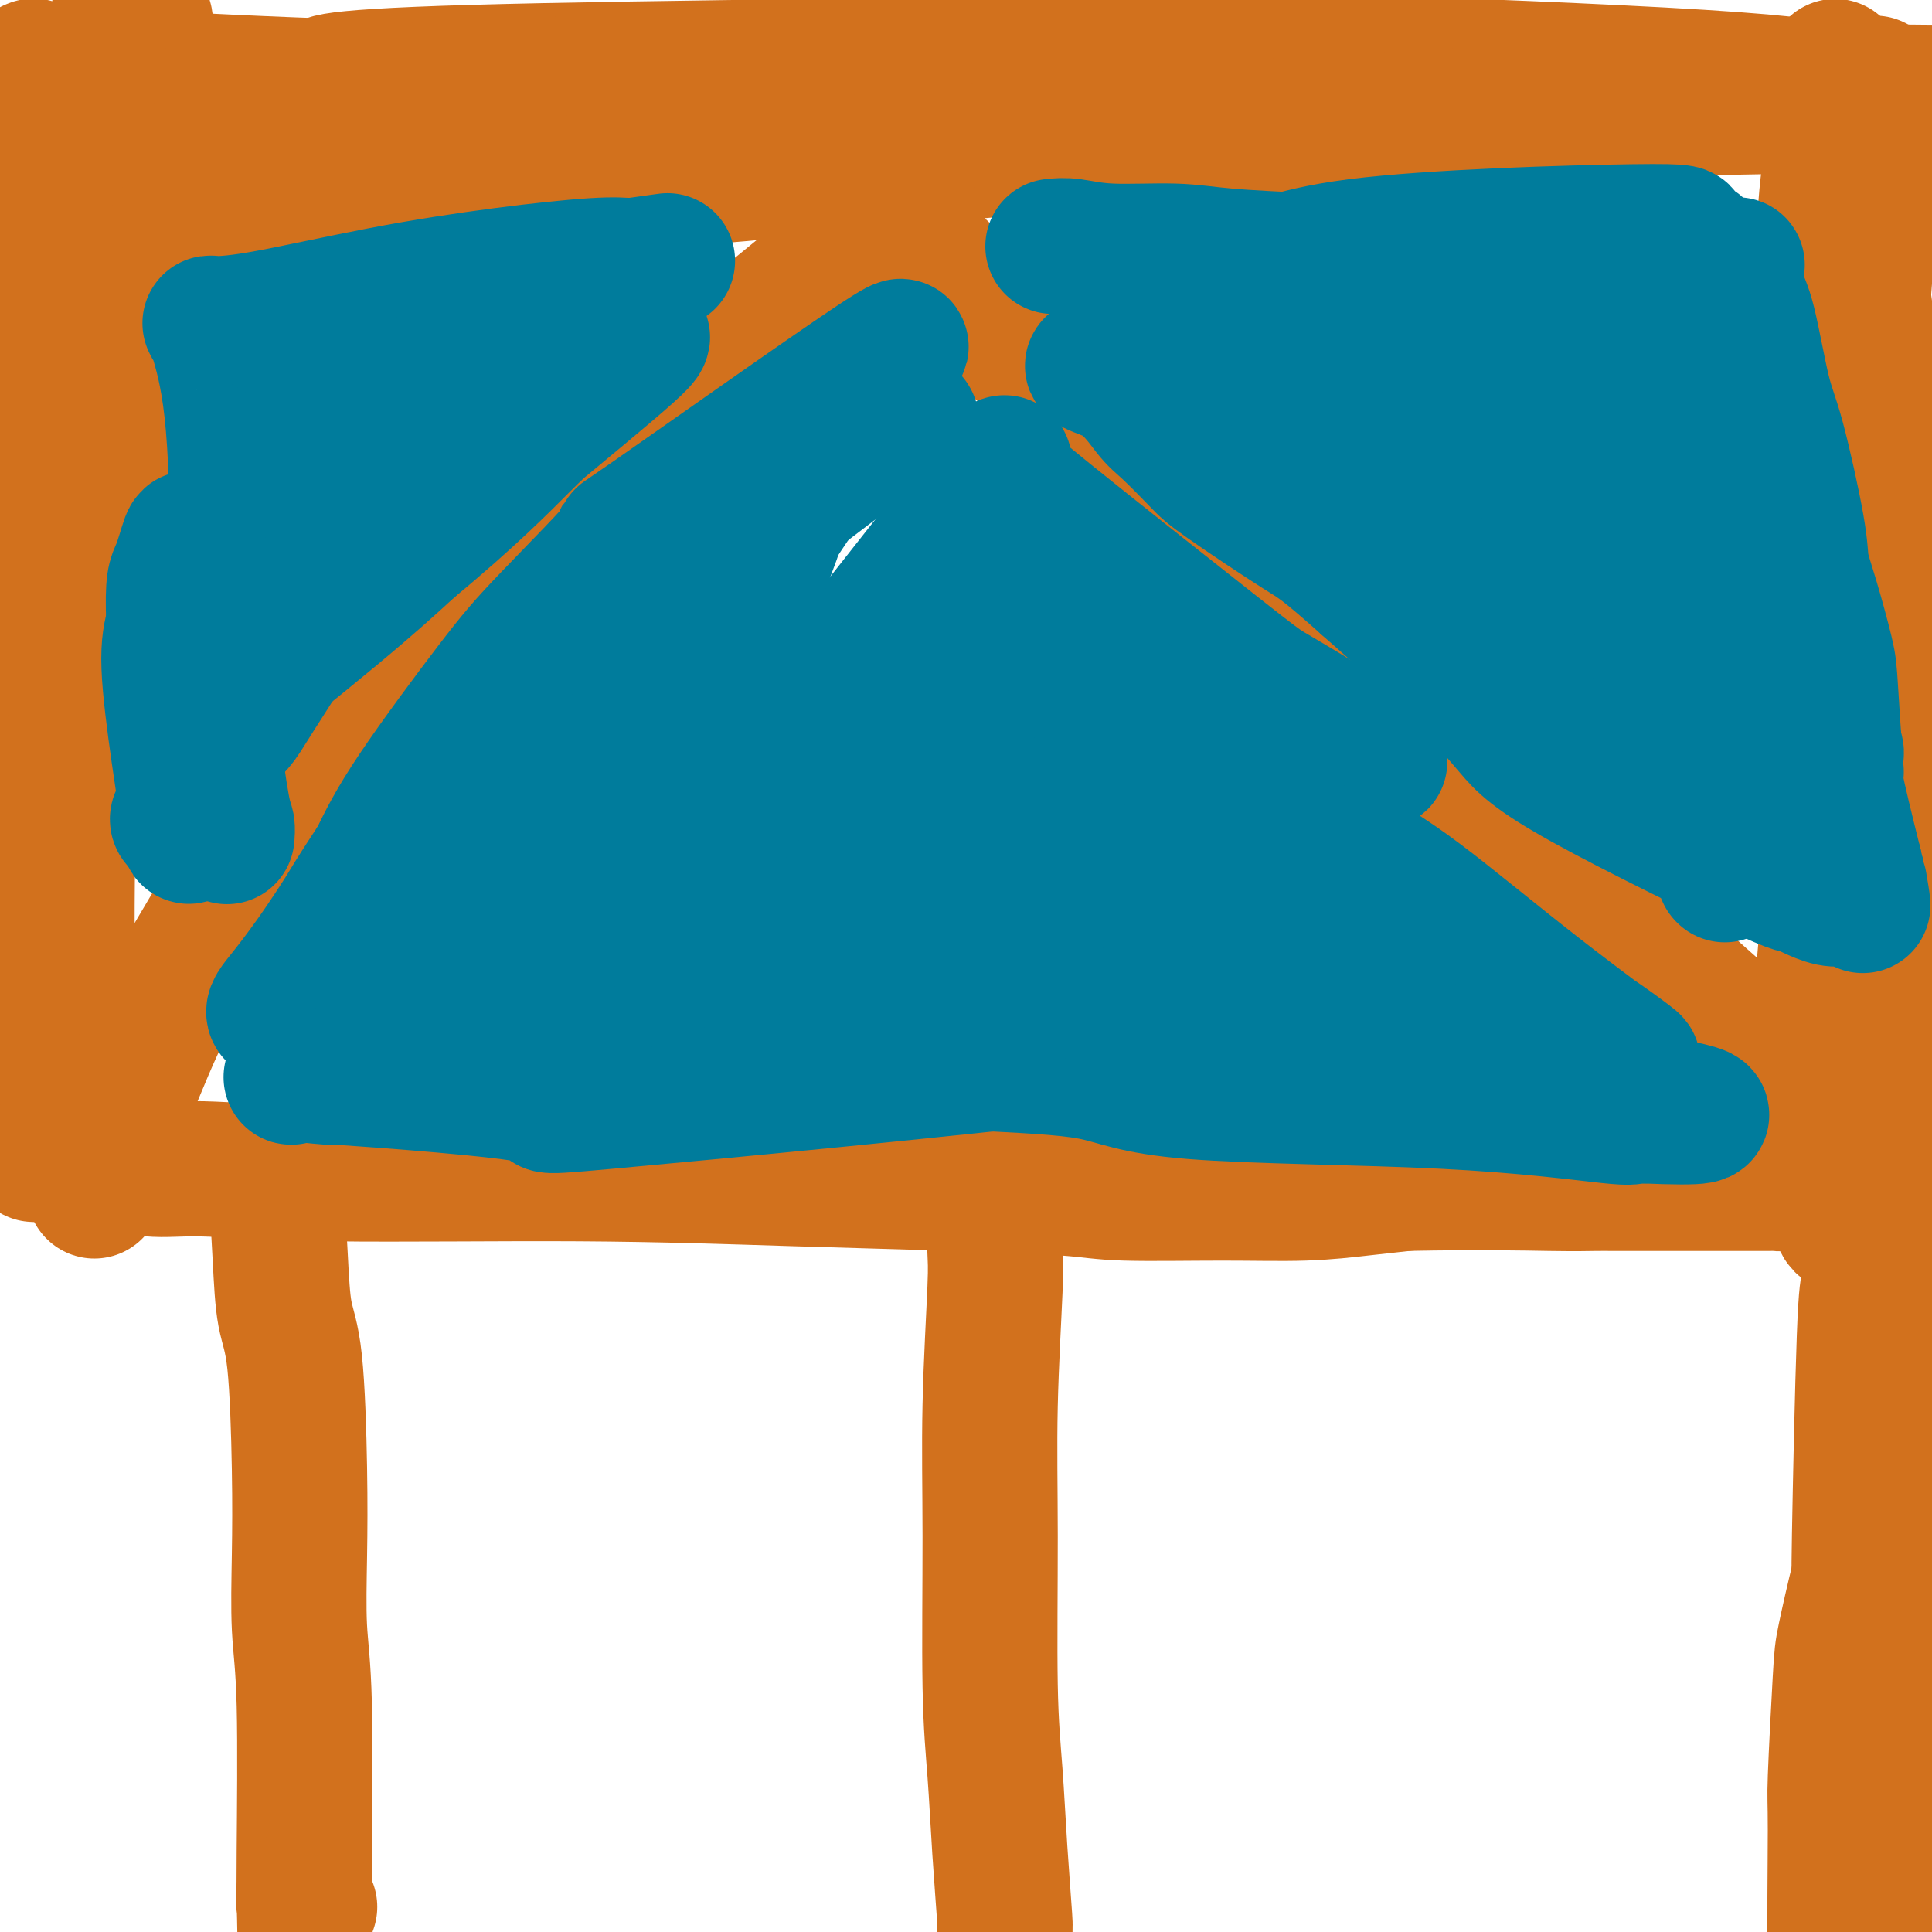 <svg viewBox='0 0 400 400' version='1.1' xmlns='http://www.w3.org/2000/svg' xmlns:xlink='http://www.w3.org/1999/xlink'><g fill='none' stroke='#D2711D' stroke-width='28' stroke-linecap='round' stroke-linejoin='round'><path d='M56,242c0.326,-0.109 0.651,-0.217 1,3c0.349,3.217 0.721,9.760 1,15c0.279,5.240 0.466,9.178 1,12c0.534,2.822 1.415,4.529 2,10c0.585,5.471 0.875,14.707 1,22c0.125,7.293 0.086,12.642 0,18c-0.086,5.358 -0.219,10.725 0,15c0.219,4.275 0.790,7.459 1,16c0.210,8.541 0.060,22.440 0,30c-0.060,7.560 -0.030,8.780 0,10'/><path d='M63,393c0.325,17.338 0.139,5.183 0,1c-0.139,-4.183 -0.230,-0.396 0,1c0.230,1.396 0.780,0.399 1,0c0.220,-0.399 0.110,-0.199 0,0'/><path d='M7,239c3.917,0.188 7.834,0.375 12,1c4.166,0.625 8.581,1.687 12,2c3.419,0.313 5.840,-0.123 11,0c5.160,0.123 13.057,0.806 27,1c13.943,0.194 33.932,-0.102 51,0c17.068,0.102 31.215,0.601 44,1c12.785,0.399 24.207,0.696 34,1c9.793,0.304 17.957,0.614 23,1c5.043,0.386 6.965,0.846 12,1c5.035,0.154 13.185,-0.000 20,0c6.815,0.000 12.296,0.154 17,0c4.704,-0.154 8.630,-0.615 12,-1c3.370,-0.385 6.185,-0.692 9,-1'/><path d='M291,245c15.267,-0.309 24.433,-0.083 30,0c5.567,0.083 7.533,0.022 9,0c1.467,-0.022 2.434,-0.006 5,0c2.566,0.006 6.729,0.001 10,0c3.271,-0.001 5.649,0.000 8,0c2.351,-0.000 4.675,-0.003 7,0c2.325,0.003 4.650,0.011 6,0c1.350,-0.011 1.726,-0.041 2,0c0.274,0.041 0.446,0.155 2,0c1.554,-0.155 4.489,-0.578 7,-1c2.511,-0.422 4.599,-0.845 8,-1c3.401,-0.155 8.115,-0.044 10,0c1.885,0.044 0.943,0.022 0,0'/><path d='M395,243c16.026,3.636 4.091,13.726 0,16c-4.091,2.274 -0.339,-3.268 0,4c0.339,7.268 -2.736,27.346 -5,40c-2.264,12.654 -3.717,17.884 -5,23c-1.283,5.116 -2.397,10.116 -3,13c-0.603,2.884 -0.694,3.651 -1,9c-0.306,5.349 -0.828,15.281 -1,20c-0.172,4.719 0.005,4.224 0,11c-0.005,6.776 -0.194,20.824 0,26c0.194,5.176 0.770,1.479 1,0c0.230,-1.479 0.115,-0.739 0,0'/><path d='M390,272c-0.845,-1.478 -1.691,-2.955 0,10c1.691,12.955 5.918,40.343 8,53c2.082,12.657 2.019,10.582 2,16c-0.019,5.418 0.005,18.329 0,26c-0.005,7.671 -0.040,10.104 0,14c0.040,3.896 0.154,9.256 0,9c-0.154,-0.256 -0.577,-6.128 -1,-12'/><path d='M399,388c-0.636,-7.150 -1.727,-19.025 -2,-29c-0.273,-9.975 0.271,-18.050 0,-25c-0.271,-6.950 -1.358,-12.774 -2,-19c-0.642,-6.226 -0.841,-12.855 -1,-18c-0.159,-5.145 -0.280,-8.806 -1,-14c-0.720,-5.194 -2.039,-11.922 -3,-17c-0.961,-5.078 -1.564,-8.506 -2,-8c-0.436,0.506 -0.705,4.948 -1,7c-0.295,2.052 -0.615,1.715 -1,12c-0.385,10.285 -0.834,31.192 -1,41c-0.166,9.808 -0.047,8.517 0,13c0.047,4.483 0.024,14.742 0,25'/><path d='M385,356c-0.590,18.332 -0.564,15.161 0,19c0.564,3.839 1.668,14.689 2,19c0.332,4.311 -0.107,2.083 0,2c0.107,-0.083 0.760,1.978 1,3c0.240,1.022 0.069,1.006 0,1c-0.069,-0.006 -0.034,-0.003 0,0'/><path d='M206,250c-0.031,3.466 -0.062,6.931 0,9c0.062,2.069 0.216,2.741 0,8c-0.216,5.259 -0.801,15.105 -1,24c-0.199,8.895 -0.011,16.840 0,27c0.011,10.160 -0.155,22.536 0,31c0.155,8.464 0.630,13.018 1,18c0.370,4.982 0.635,10.393 1,16c0.365,5.607 0.830,11.410 1,14c0.170,2.590 0.046,1.967 0,2c-0.046,0.033 -0.013,0.724 0,1c0.013,0.276 0.007,0.138 0,0'/><path d='M208,400c0.333,25.000 0.167,12.500 0,0'/><path d='M19,239c-0.933,-0.532 -1.865,-1.065 -2,-2c-0.135,-0.935 0.528,-2.273 0,-4c-0.528,-1.727 -2.246,-3.844 -3,-17c-0.754,-13.156 -0.544,-37.351 0,-51c0.544,-13.649 1.422,-16.753 3,-28c1.578,-11.247 3.856,-30.639 5,-43c1.144,-12.361 1.153,-17.691 2,-27c0.847,-9.309 2.532,-22.596 3,-30c0.468,-7.404 -0.280,-8.923 0,-11c0.280,-2.077 1.589,-4.711 2,-7c0.411,-2.289 -0.075,-4.232 0,-6c0.075,-1.768 0.713,-3.361 1,-5c0.287,-1.639 0.225,-3.326 0,-4c-0.225,-0.674 -0.612,-0.337 -1,0'/><path d='M29,4c2.157,-25.091 0.048,-7.318 -1,0c-1.048,7.318 -1.036,4.182 -1,2c0.036,-2.182 0.097,-3.410 -1,0c-1.097,3.410 -3.353,11.459 -2,1c1.353,-10.459 6.316,-39.424 0,3c-6.316,42.424 -23.909,156.237 -30,200c-6.091,43.763 -0.678,17.475 2,10c2.678,-7.475 2.622,3.864 3,9c0.378,5.136 1.189,4.068 2,3'/><path d='M1,232c1.095,3.530 0.334,1.353 0,-8c-0.334,-9.353 -0.241,-25.884 1,-38c1.241,-12.116 3.630,-19.818 5,-33c1.370,-13.182 1.722,-31.845 2,-44c0.278,-12.155 0.482,-17.801 0,-34c-0.482,-16.199 -1.648,-42.951 -2,-54c-0.352,-11.049 0.112,-6.395 0,-6c-0.112,0.395 -0.799,-3.471 0,1c0.799,4.471 3.086,17.277 5,32c1.914,14.723 3.457,31.361 5,48'/><path d='M17,96c1.442,22.725 0.047,39.039 -1,50c-1.047,10.961 -1.745,16.570 -2,30c-0.255,13.430 -0.068,34.682 0,45c0.068,10.318 0.018,9.701 0,10c-0.018,0.299 -0.005,1.514 0,2c0.005,0.486 0.003,0.243 0,0'/><path d='M379,238c-0.797,-3.149 -1.594,-6.298 -2,-11c-0.406,-4.702 -0.420,-10.957 0,-18c0.420,-7.043 1.276,-14.875 2,-25c0.724,-10.125 1.316,-22.544 1,-31c-0.316,-8.456 -1.541,-12.948 -2,-21c-0.459,-8.052 -0.151,-19.665 0,-32c0.151,-12.335 0.145,-25.394 0,-35c-0.145,-9.606 -0.431,-15.760 0,-22c0.431,-6.240 1.578,-12.564 2,-18c0.422,-5.436 0.121,-9.982 0,-11c-0.121,-1.018 -0.060,1.491 0,4'/><path d='M380,18c0.074,1.846 0.259,4.460 2,17c1.741,12.540 5.038,35.004 7,50c1.962,14.996 2.587,22.524 3,30c0.413,7.476 0.613,14.902 0,26c-0.613,11.098 -2.038,25.869 -3,36c-0.962,10.131 -1.461,15.621 -2,21c-0.539,5.379 -1.118,10.648 -2,15c-0.882,4.352 -2.065,7.789 -3,11c-0.935,3.211 -1.621,6.197 -2,10c-0.379,3.803 -0.452,8.421 0,13c0.452,4.579 1.429,9.117 3,5c1.571,-4.117 3.734,-16.891 5,-30c1.266,-13.109 1.633,-26.555 2,-40'/><path d='M390,182c0.948,-16.705 -0.183,-23.466 -1,-33c-0.817,-9.534 -1.320,-21.841 -2,-30c-0.680,-8.159 -1.538,-12.171 -2,-19c-0.462,-6.829 -0.530,-16.473 0,-27c0.530,-10.527 1.658,-21.935 2,-28c0.342,-6.065 -0.100,-6.787 0,-11c0.100,-4.213 0.743,-11.918 1,-15c0.257,-3.082 0.129,-1.541 0,0'/><path d='M27,16c5.754,0.301 11.507,0.603 20,1c8.493,0.397 19.725,0.891 27,1c7.275,0.109 10.593,-0.166 22,0c11.407,0.166 30.903,0.773 48,1c17.097,0.227 31.793,0.074 45,0c13.207,-0.074 24.923,-0.069 37,0c12.077,0.069 24.515,0.201 37,0c12.485,-0.201 25.017,-0.734 40,-1c14.983,-0.266 32.419,-0.264 42,0c9.581,0.264 11.309,0.790 15,1c3.691,0.210 9.346,0.105 15,0'/><path d='M375,19c54.660,0.428 17.310,-0.002 4,0c-13.310,0.002 -2.579,0.436 -1,0c1.579,-0.436 -5.992,-1.742 -26,-3c-20.008,-1.258 -52.452,-2.470 -66,-3c-13.548,-0.530 -8.198,-0.379 -43,0c-34.802,0.379 -109.754,0.987 -145,2c-35.246,1.013 -30.784,2.432 -30,3c0.784,0.568 -2.108,0.284 -5,0'/><path d='M63,18c-34.366,0.719 -8.780,0.016 1,0c9.780,-0.016 3.756,0.653 2,1c-1.756,0.347 0.757,0.371 11,0c10.243,-0.371 28.218,-1.135 47,-2c18.782,-0.865 38.372,-1.829 43,-3c4.628,-1.171 -5.707,-2.548 26,-2c31.707,0.548 105.455,3.023 135,4c29.545,0.977 14.888,0.458 15,1c0.112,0.542 14.992,2.146 22,3c7.008,0.854 6.145,0.958 6,1c-0.145,0.042 0.427,0.021 1,0'/><path d='M372,21c10.660,0.914 15.308,0.700 -3,1c-18.308,0.300 -59.574,1.113 -103,4c-43.426,2.887 -89.014,7.846 -113,10c-23.986,2.154 -26.372,1.503 -36,2c-9.628,0.497 -26.498,2.144 -40,3c-13.502,0.856 -23.635,0.923 -30,2c-6.365,1.077 -8.961,3.165 -10,4c-1.039,0.835 -0.519,0.418 0,0'/><path d='M188,42c-2.898,2.460 -5.795,4.921 -12,10c-6.205,5.079 -15.716,12.777 -22,18c-6.284,5.223 -9.341,7.970 -12,10c-2.659,2.030 -4.918,3.341 -12,9c-7.082,5.659 -18.985,15.665 -29,26c-10.015,10.335 -18.140,21.001 -25,29c-6.860,7.999 -12.455,13.333 -17,20c-4.545,6.667 -8.042,14.668 -12,22c-3.958,7.332 -8.378,13.995 -12,21c-3.622,7.005 -6.445,14.352 -8,18c-1.555,3.648 -1.842,3.598 -3,7c-1.158,3.402 -3.188,10.258 -4,13c-0.812,2.742 -0.406,1.371 0,0'/><path d='M176,38c8.623,8.103 17.245,16.207 23,22c5.755,5.793 8.641,9.277 12,12c3.359,2.723 7.190,4.687 20,17c12.810,12.313 34.598,34.976 46,47c11.402,12.024 12.417,13.408 26,26c13.583,12.592 39.734,36.390 54,49c14.266,12.610 16.647,14.031 18,15c1.353,0.969 1.676,1.484 2,2'/><path d='M377,228c12.333,11.000 6.167,5.500 0,0'/></g>
<g fill='none' stroke='#007C9C' stroke-width='28' stroke-linecap='round' stroke-linejoin='round'><path d='M110,67c-3.003,1.775 -6.005,3.550 -9,6c-2.995,2.450 -5.981,5.575 -14,12c-8.019,6.425 -21.071,16.150 -30,27c-8.929,10.850 -13.734,22.826 -16,29c-2.266,6.174 -1.994,6.547 -2,7c-0.006,0.453 -0.289,0.986 0,1c0.289,0.014 1.150,-0.491 1,0c-0.150,0.491 -1.310,1.978 4,-2c5.310,-3.978 17.088,-13.422 25,-20c7.912,-6.578 11.956,-10.289 16,-14'/><path d='M85,113c12.141,-10.000 19.492,-17.500 23,-21c3.508,-3.500 3.173,-3.001 2,-2c-1.173,1.001 -3.185,2.505 1,-1c4.185,-3.505 14.566,-12.019 19,-16c4.434,-3.981 2.922,-3.430 2,-3c-0.922,0.430 -1.252,0.740 -4,3c-2.748,2.260 -7.912,6.472 -12,9c-4.088,2.528 -7.101,3.373 -13,8c-5.899,4.627 -14.686,13.036 -21,19c-6.314,5.964 -10.157,9.482 -14,13'/><path d='M68,122c-6.563,6.281 -5.470,5.982 -7,9c-1.530,3.018 -5.682,9.351 -8,13c-2.318,3.649 -2.803,4.614 -4,6c-1.197,1.386 -3.108,3.193 -5,6c-1.892,2.807 -3.765,6.614 -5,9c-1.235,2.386 -1.831,3.351 -2,4c-0.169,0.649 0.088,0.983 0,1c-0.088,0.017 -0.521,-0.283 0,-1c0.521,-0.717 1.995,-1.852 2,-1c0.005,0.852 -1.460,3.691 0,-2c1.460,-5.691 5.846,-19.912 8,-30c2.154,-10.088 2.077,-16.044 2,-22'/><path d='M49,114c0.254,-9.110 -0.110,-20.886 -1,-29c-0.890,-8.114 -2.306,-12.568 -3,-15c-0.694,-2.432 -0.668,-2.843 -1,-3c-0.332,-0.157 -1.024,-0.060 0,0c1.024,0.060 3.763,0.083 10,-1c6.237,-1.083 15.972,-3.271 25,-5c9.028,-1.729 17.348,-3.000 25,-4c7.652,-1.000 14.637,-1.731 19,-2c4.363,-0.269 6.104,-0.077 7,0c0.896,0.077 0.948,0.038 1,0'/><path d='M131,55c13.659,-1.900 4.308,-0.652 1,0c-3.308,0.652 -0.573,0.706 -3,1c-2.427,0.294 -10.015,0.827 -17,2c-6.985,1.173 -13.366,2.986 -23,5c-9.634,2.014 -22.520,4.231 -28,5c-5.480,0.769 -3.552,0.092 -4,0c-0.448,-0.092 -3.271,0.402 4,0c7.271,-0.402 24.635,-1.701 42,-3'/><path d='M103,65c11.422,-1.062 16.976,-2.217 18,-2c1.024,0.217 -2.484,1.805 -1,1c1.484,-0.805 7.960,-4.004 -3,1c-10.960,5.004 -39.355,18.211 -50,23c-10.645,4.789 -3.540,1.162 -1,0c2.540,-1.162 0.516,0.142 0,0c-0.516,-0.142 0.476,-1.731 -2,2c-2.476,3.731 -8.422,12.780 -12,19c-3.578,6.220 -4.789,9.610 -6,13'/><path d='M46,122c-3.796,8.569 -4.285,13.992 -5,19c-0.715,5.008 -1.654,9.599 -2,13c-0.346,3.401 -0.098,5.610 0,8c0.098,2.390 0.046,4.959 0,7c-0.046,2.041 -0.087,3.552 0,4c0.087,0.448 0.302,-0.169 0,-3c-0.302,-2.831 -1.120,-7.878 -2,-14c-0.880,-6.122 -1.823,-13.321 -2,-18c-0.177,-4.679 0.411,-6.840 1,-9'/><path d='M36,129c-0.352,-8.934 0.269,-9.270 1,-11c0.731,-1.730 1.572,-4.854 2,-6c0.428,-1.146 0.442,-0.315 1,1c0.558,1.315 1.659,3.112 2,5c0.341,1.888 -0.076,3.867 0,8c0.076,4.133 0.647,10.421 1,15c0.353,4.579 0.487,7.448 1,12c0.513,4.552 1.406,10.787 2,14c0.594,3.213 0.891,3.403 1,4c0.109,0.597 0.031,1.599 0,2c-0.031,0.401 -0.016,0.200 0,0'/><path d='M179,85c-3.802,4.400 -7.603,8.801 -13,14c-5.397,5.199 -12.388,11.198 -17,16c-4.612,4.802 -6.843,8.409 -8,10c-1.157,1.591 -1.239,1.167 -5,5c-3.761,3.833 -11.201,11.924 -15,17c-3.799,5.076 -3.955,7.136 -5,9c-1.045,1.864 -2.978,3.531 -5,6c-2.022,2.469 -4.134,5.741 -6,9c-1.866,3.259 -3.487,6.505 -5,9c-1.513,2.495 -2.916,4.238 -4,5c-1.084,0.762 -1.847,0.545 -5,5c-3.153,4.455 -8.695,13.584 -12,18c-3.305,4.416 -4.373,4.119 -6,5c-1.627,0.881 -3.814,2.941 -6,5'/><path d='M67,218c-2.396,2.131 -2.385,2.457 -2,2c0.385,-0.457 1.143,-1.697 -1,0c-2.143,1.697 -7.187,6.332 0,-1c7.187,-7.332 26.607,-26.632 40,-40c13.393,-13.368 20.760,-20.803 26,-27c5.240,-6.197 8.353,-11.156 11,-15c2.647,-3.844 4.828,-6.573 8,-11c3.172,-4.427 7.335,-10.550 11,-16c3.665,-5.450 6.833,-10.225 10,-15'/><path d='M170,95c5.796,-8.372 0.286,-0.803 1,-2c0.714,-1.197 7.653,-11.158 10,-15c2.347,-3.842 0.104,-1.563 2,-3c1.896,-1.437 7.932,-6.591 -2,0c-9.932,6.591 -35.831,24.926 -46,32c-10.169,7.074 -4.606,2.887 -6,5c-1.394,2.113 -9.745,10.525 -15,16c-5.255,5.475 -7.415,8.012 -12,14c-4.585,5.988 -11.596,15.425 -16,22c-4.404,6.575 -6.202,10.287 -8,14'/><path d='M78,178c-5.017,7.627 -5.559,8.694 -7,11c-1.441,2.306 -3.780,5.851 -6,9c-2.220,3.149 -4.320,5.901 -6,8c-1.680,2.099 -2.939,3.545 -2,4c0.939,0.455 4.076,-0.079 10,0c5.924,0.079 14.634,0.773 22,1c7.366,0.227 13.387,-0.011 20,0c6.613,0.011 13.819,0.272 26,-1c12.181,-1.272 29.337,-4.078 44,-5c14.663,-0.922 26.831,0.039 39,1'/><path d='M218,206c32.271,-0.348 32.450,0.781 37,2c4.550,1.219 13.472,2.529 17,3c3.528,0.471 1.661,0.105 -1,0c-2.661,-0.105 -6.116,0.052 -10,1c-3.884,0.948 -8.195,2.689 -36,6c-27.805,3.311 -79.102,8.194 -99,10c-19.898,1.806 -8.395,0.536 -15,-1c-6.605,-1.536 -31.317,-3.337 -41,-4c-9.683,-0.663 -4.338,-0.190 -2,0c2.338,0.190 1.669,0.095 1,0'/><path d='M69,223c-2.427,-1.560 20.007,-2.962 35,-4c14.993,-1.038 22.545,-1.714 28,-2c5.455,-0.286 8.813,-0.182 14,0c5.187,0.182 12.203,0.442 22,1c9.797,0.558 22.374,1.415 33,2c10.626,0.585 19.300,0.899 25,2c5.700,1.101 8.424,2.989 21,4c12.576,1.011 35.002,1.147 52,2c16.998,0.853 28.566,2.425 34,3c5.434,0.575 4.732,0.155 5,0c0.268,-0.155 1.505,-0.044 2,0c0.495,0.044 0.247,0.022 0,0'/><path d='M340,231c28.000,1.216 1.000,-2.745 -10,-5c-11.000,-2.255 -6.002,-2.806 -9,-5c-2.998,-2.194 -13.994,-6.033 -20,-8c-6.006,-1.967 -7.022,-2.064 -12,-3c-4.978,-0.936 -13.917,-2.712 -21,-5c-7.083,-2.288 -12.310,-5.087 -17,-8c-4.690,-2.913 -8.842,-5.939 -13,-9c-4.158,-3.061 -8.320,-6.156 -13,-10c-4.680,-3.844 -9.878,-8.436 -14,-12c-4.122,-3.564 -7.168,-6.099 -13,-10c-5.832,-3.901 -14.450,-9.169 -17,-11c-2.550,-1.831 0.967,-0.224 6,1c5.033,1.224 11.581,2.064 21,5c9.419,2.936 21.710,7.968 34,13'/><path d='M242,164c15.070,5.962 22.244,11.366 28,15c5.756,3.634 10.092,5.498 16,9c5.908,3.502 13.388,8.643 18,12c4.612,3.357 6.356,4.931 9,6c2.644,1.069 6.187,1.632 12,5c5.813,3.368 13.895,9.541 13,9c-0.895,-0.541 -10.766,-7.794 -20,-15c-9.234,-7.206 -17.832,-14.363 -24,-19c-6.168,-4.637 -9.905,-6.753 -15,-10c-5.095,-3.247 -11.547,-7.623 -18,-12'/><path d='M261,164c-14.657,-10.851 -12.799,-9.978 -13,-11c-0.201,-1.022 -2.461,-3.937 -5,-7c-2.539,-3.063 -5.356,-6.272 -8,-9c-2.644,-2.728 -5.116,-4.974 -7,-7c-1.884,-2.026 -3.181,-3.831 -5,-6c-1.819,-2.169 -4.159,-4.702 -7,-9c-2.841,-4.298 -6.183,-10.361 -8,-13c-1.817,-2.639 -2.111,-1.855 -2,-2c0.111,-0.145 0.625,-1.219 0,-1c-0.625,0.219 -2.390,1.732 -1,0c1.390,-1.732 5.933,-6.707 0,1c-5.933,7.707 -22.343,28.097 -29,37c-6.657,8.903 -3.562,6.320 -3,6c0.562,-0.320 -1.411,1.623 -7,10c-5.589,8.377 -14.795,23.189 -24,38'/><path d='M142,191c-7.899,11.069 -10.647,11.740 -12,12c-1.353,0.260 -1.310,0.109 -1,0c0.310,-0.109 0.888,-0.177 1,0c0.112,0.177 -0.243,0.600 2,0c2.243,-0.600 7.085,-2.222 12,-5c4.915,-2.778 9.904,-6.713 30,-10c20.096,-3.287 55.299,-5.925 69,-7c13.701,-1.075 5.902,-0.585 5,0c-0.902,0.585 5.094,1.266 1,1c-4.094,-0.266 -18.279,-1.478 -25,-2c-6.721,-0.522 -5.978,-0.355 -13,-1c-7.022,-0.645 -21.810,-2.101 -30,-3c-8.190,-0.899 -9.782,-1.242 -14,-2c-4.218,-0.758 -11.062,-1.931 -16,-3c-4.938,-1.069 -7.969,-2.035 -11,-3'/><path d='M140,168c-6.544,-1.135 -2.405,0.028 -1,0c1.405,-0.028 0.076,-1.247 1,1c0.924,2.247 4.102,7.961 7,12c2.898,4.039 5.517,6.401 9,9c3.483,2.599 7.831,5.433 15,8c7.169,2.567 17.158,4.868 23,6c5.842,1.132 7.536,1.096 9,1c1.464,-0.096 2.697,-0.253 4,0c1.303,0.253 2.676,0.916 6,1c3.324,0.084 8.598,-0.412 -5,-3c-13.598,-2.588 -46.069,-7.268 -61,-9c-14.931,-1.732 -12.322,-0.516 -13,0c-0.678,0.516 -4.644,0.331 -5,-1c-0.356,-1.331 2.898,-3.809 6,-7c3.102,-3.191 6.051,-7.096 9,-11'/><path d='M144,175c4.863,-5.845 9.521,-11.456 12,-18c2.479,-6.544 2.777,-14.019 3,-18c0.223,-3.981 0.369,-4.466 0,-6c-0.369,-1.534 -1.253,-4.117 -2,-6c-0.747,-1.883 -1.357,-3.067 -1,-5c0.357,-1.933 1.679,-4.615 3,-8c1.321,-3.385 2.640,-7.474 3,-9c0.360,-1.526 -0.238,-0.488 2,-2c2.238,-1.512 7.312,-5.572 12,-9c4.688,-3.428 8.991,-6.222 11,-7c2.009,-0.778 1.724,0.462 2,2c0.276,1.538 1.113,3.376 10,12c8.887,8.624 25.825,24.036 34,31c8.175,6.964 7.588,5.482 7,4'/><path d='M240,136c13.164,9.905 19.572,10.169 24,11c4.428,0.831 6.874,2.229 8,3c1.126,0.771 0.931,0.914 3,2c2.069,1.086 6.402,3.115 8,4c1.598,0.885 0.461,0.624 1,1c0.539,0.376 2.755,1.387 1,0c-1.755,-1.387 -7.481,-5.174 -12,-8c-4.519,-2.826 -7.833,-4.691 -10,-6c-2.167,-1.309 -3.189,-2.062 -12,-9c-8.811,-6.938 -25.411,-20.060 -34,-27c-8.589,-6.940 -9.168,-7.697 -9,-7c0.168,0.697 1.084,2.849 2,5'/><path d='M210,105c3.724,7.601 12.033,24.103 16,31c3.967,6.897 3.592,4.189 7,8c3.408,3.811 10.598,14.139 16,20c5.402,5.861 9.017,7.253 12,9c2.983,1.747 5.335,3.848 9,6c3.665,2.152 8.643,4.353 12,6c3.357,1.647 5.092,2.739 6,3c0.908,0.261 0.990,-0.311 3,1c2.010,1.311 5.947,4.504 1,1c-4.947,-3.504 -18.779,-13.705 -26,-19c-7.221,-5.295 -7.832,-5.685 -7,-5c0.832,0.685 3.106,2.446 -5,-3c-8.106,-5.446 -26.592,-18.097 -35,-24c-8.408,-5.903 -6.738,-5.056 -8,-5c-1.262,0.056 -5.455,-0.677 -8,-1c-2.545,-0.323 -3.441,-0.235 -4,0c-0.559,0.235 -0.779,0.618 -1,1'/><path d='M198,134c-4.422,2.007 -8.976,7.025 -17,13c-8.024,5.975 -19.516,12.908 -26,17c-6.484,4.092 -7.959,5.344 -10,7c-2.041,1.656 -4.648,3.715 -9,7c-4.352,3.285 -10.448,7.794 -14,11c-3.552,3.206 -4.559,5.108 -6,7c-1.441,1.892 -3.314,3.775 -5,5c-1.686,1.225 -3.185,1.791 -4,2c-0.815,0.209 -0.947,0.060 -1,0c-0.053,-0.060 -0.026,-0.030 0,0'/><path d='M218,51c1.118,-0.120 2.237,-0.239 4,0c1.763,0.239 4.171,0.838 8,1c3.829,0.162 9.078,-0.112 13,0c3.922,0.112 6.516,0.609 11,1c4.484,0.391 10.858,0.676 17,1c6.142,0.324 12.051,0.685 17,1c4.949,0.315 8.938,0.582 11,1c2.062,0.418 2.197,0.988 5,1c2.803,0.012 8.275,-0.533 14,-1c5.725,-0.467 11.704,-0.857 15,-1c3.296,-0.143 3.911,-0.038 4,0c0.089,0.038 -0.347,0.010 1,0c1.347,-0.010 4.478,-0.003 7,0c2.522,0.003 4.435,0.001 6,0c1.565,-0.001 2.783,-0.000 4,0'/><path d='M355,55c8.278,-0.309 3.474,-0.081 2,0c-1.474,0.081 0.380,0.014 1,0c0.620,-0.014 0.004,0.026 0,0c-0.004,-0.026 0.605,-0.116 1,1c0.395,1.116 0.575,3.438 1,5c0.425,1.562 1.093,2.362 2,6c0.907,3.638 2.052,10.112 3,14c0.948,3.888 1.701,5.191 3,10c1.299,4.809 3.146,13.125 4,18c0.854,4.875 0.716,6.311 1,8c0.284,1.689 0.991,3.633 2,7c1.009,3.367 2.320,8.158 3,11c0.680,2.842 0.729,3.734 1,8c0.271,4.266 0.763,11.906 1,15c0.237,3.094 0.218,1.641 0,1c-0.218,-0.641 -0.634,-0.469 0,3c0.634,3.469 2.317,10.234 4,17'/><path d='M384,179c2.701,14.454 1.455,6.589 1,4c-0.455,-2.589 -0.119,0.098 0,1c0.119,0.902 0.020,0.018 0,0c-0.020,-0.018 0.039,0.831 0,1c-0.039,0.169 -0.175,-0.343 -1,0c-0.825,0.343 -2.339,1.540 -5,1c-2.661,-0.540 -6.468,-2.818 -7,-3c-0.532,-0.182 2.211,1.731 -6,-2c-8.211,-3.731 -27.378,-13.106 -38,-19c-10.622,-5.894 -12.700,-8.306 -15,-11c-2.300,-2.694 -4.823,-5.671 -7,-8c-2.177,-2.329 -4.009,-4.012 -6,-6c-1.991,-1.988 -4.140,-4.282 -7,-7c-2.860,-2.718 -6.430,-5.859 -10,-9'/><path d='M283,121c-9.297,-8.285 -10.039,-8.498 -14,-11c-3.961,-2.502 -11.141,-7.293 -15,-10c-3.859,-2.707 -4.397,-3.329 -6,-5c-1.603,-1.671 -4.273,-4.389 -6,-6c-1.727,-1.611 -2.513,-2.114 -4,-4c-1.487,-1.886 -3.675,-5.156 -7,-7c-3.325,-1.844 -7.787,-2.261 -2,-3c5.787,-0.739 21.823,-1.798 29,-2c7.177,-0.202 5.495,0.454 16,0c10.505,-0.454 33.196,-2.017 44,-3c10.804,-0.983 9.721,-1.386 10,-2c0.279,-0.614 1.920,-1.441 3,-2c1.080,-0.559 1.599,-0.851 2,-1c0.401,-0.149 0.685,-0.156 1,0c0.315,0.156 0.661,0.473 1,0c0.339,-0.473 0.669,-1.737 1,-3'/><path d='M336,62c4.266,-2.363 5.932,-4.270 8,-6c2.068,-1.730 4.538,-3.282 6,-4c1.462,-0.718 1.917,-0.603 1,-1c-0.917,-0.397 -3.204,-1.305 -3,-2c0.204,-0.695 2.899,-1.176 -10,-1c-12.899,0.176 -41.392,1.009 -57,3c-15.608,1.991 -18.331,5.139 -25,5c-6.669,-0.139 -17.286,-3.564 1,0c18.286,3.564 65.473,14.118 84,18c18.527,3.882 8.393,1.093 3,1c-5.393,-0.093 -6.043,2.511 -11,5c-4.957,2.489 -14.219,4.862 -24,8c-9.781,3.138 -20.080,7.039 -25,9c-4.920,1.961 -4.460,1.980 -4,2'/><path d='M280,99c-10.545,3.517 -4.908,0.311 2,1c6.908,0.689 15.088,5.274 26,10c10.912,4.726 24.556,9.594 32,12c7.444,2.406 8.688,2.351 10,3c1.312,0.649 2.690,2.002 -2,-1c-4.690,-3.002 -15.450,-10.358 -30,-17c-14.550,-6.642 -32.891,-12.569 -31,-8c1.891,4.569 24.015,19.633 38,29c13.985,9.367 19.830,13.037 10,6c-9.830,-7.037 -35.334,-24.781 -46,-32c-10.666,-7.219 -6.493,-3.912 -6,-3c0.493,0.912 -2.693,-0.570 -5,-2c-2.307,-1.430 -3.737,-2.808 1,2c4.737,4.808 15.639,15.802 22,22c6.361,6.198 8.180,7.599 10,9'/><path d='M311,130c4.955,4.428 0.844,-1.002 -8,-8c-8.844,-6.998 -22.421,-15.563 -29,-20c-6.579,-4.437 -6.160,-4.745 -7,-5c-0.840,-0.255 -2.939,-0.458 1,3c3.939,3.458 13.915,10.576 29,19c15.085,8.424 35.277,18.155 46,15c10.723,-3.155 11.977,-19.194 12,-27c0.023,-7.806 -1.185,-7.379 -2,-8c-0.815,-0.621 -1.238,-2.292 -2,-4c-0.762,-1.708 -1.864,-3.455 -1,0c0.864,3.455 3.696,12.112 8,22c4.304,9.888 10.082,21.008 13,27c2.918,5.992 2.977,6.855 4,8c1.023,1.145 3.012,2.573 5,4'/><path d='M380,156c1.478,1.108 -5.825,-15.624 -10,-25c-4.175,-9.376 -5.220,-11.398 -6,-13c-0.780,-1.602 -1.294,-2.784 -1,-1c0.294,1.784 1.397,6.535 2,10c0.603,3.465 0.705,5.643 1,8c0.295,2.357 0.784,4.894 1,8c0.216,3.106 0.160,6.781 0,9c-0.160,2.219 -0.423,2.983 0,4c0.423,1.017 1.531,2.288 -1,0c-2.531,-2.288 -8.702,-8.135 -13,-14c-4.298,-5.865 -6.722,-11.749 -8,-15c-1.278,-3.251 -1.409,-3.868 -2,-6c-0.591,-2.132 -1.640,-5.780 0,-2c1.640,3.780 5.970,14.988 8,20c2.030,5.012 1.761,3.828 2,5c0.239,1.172 0.988,4.700 2,10c1.012,5.300 2.289,12.371 0,9c-2.289,-3.371 -8.145,-17.186 -14,-31'/><path d='M341,132c-3.470,-9.585 -5.144,-18.047 -6,-23c-0.856,-4.953 -0.895,-6.395 0,-3c0.895,3.395 2.723,11.628 4,16c1.277,4.372 2.002,4.883 3,6c0.998,1.117 2.269,2.839 3,4c0.731,1.161 0.923,1.760 1,2c0.077,0.240 0.038,0.120 0,0'/><path d='M357,181c0.000,0.000 0.100,0.100 0.1,0.1'/></g>
</svg>